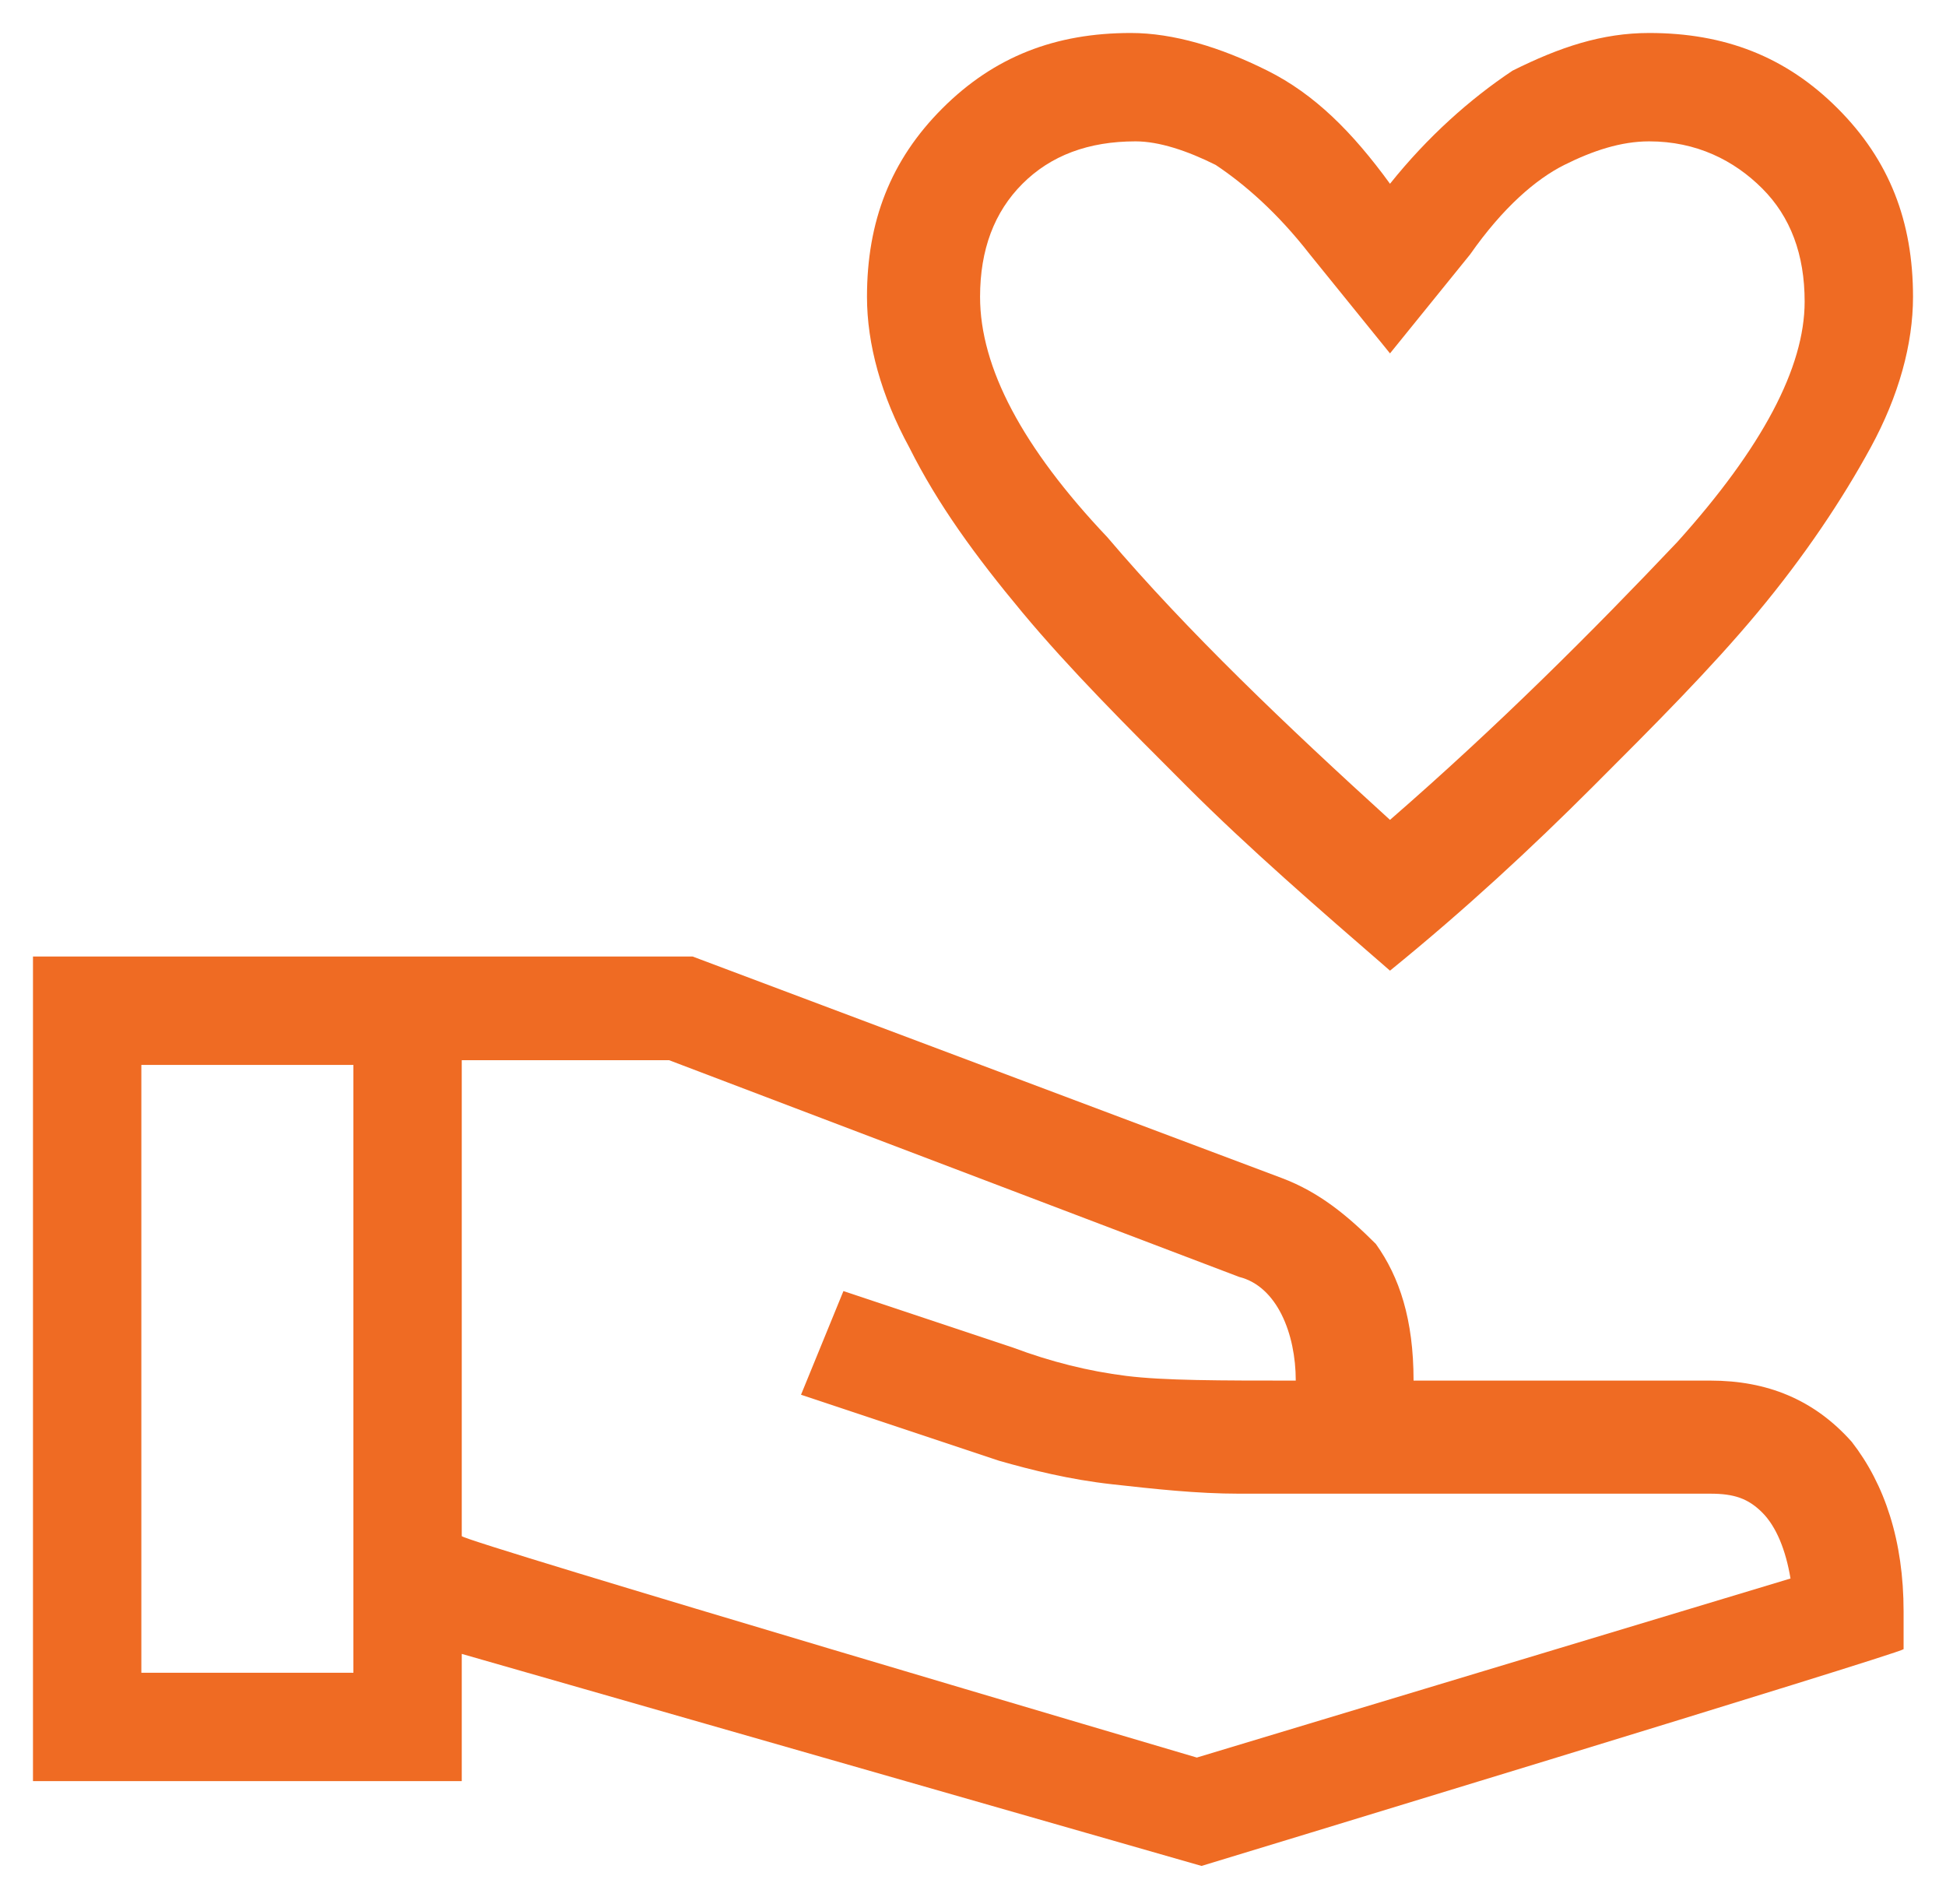 <?xml version="1.0" encoding="utf-8"?>
<!-- Generator: Adobe Illustrator 27.7.0, SVG Export Plug-In . SVG Version: 6.00 Build 0)  -->
<svg version="1.1" id="レイヤー_1" xmlns="http://www.w3.org/2000/svg" xmlns:xlink="http://www.w3.org/1999/xlink" x="0px"
	 y="0px" viewBox="0 0 41.3 40.4" style="enable-background:new 0 0 41.3 40.4;" xml:space="preserve">
<style type="text/css">
	.st0{fill:#EF6B23;}
</style>
<path class="st0" d="M29.5,20.6c-1.5-1.3-3-2.6-4.3-3.9c-1.3-1.3-2.5-2.5-3.5-3.7c-1-1.2-1.8-2.3-2.4-3.5c-0.6-1.1-0.9-2.2-0.9-3.2
	c0-1.6,0.5-2.9,1.6-4c1.1-1.1,2.4-1.6,4-1.6c0.9,0,1.9,0.3,2.9,0.8c1,0.5,1.8,1.3,2.6,2.4c0.8-1,1.7-1.8,2.6-2.4
	c1-0.5,1.9-0.8,2.9-0.8c1.6,0,2.9,0.5,4,1.6c1.1,1.1,1.6,2.4,1.6,4c0,1-0.3,2.1-0.9,3.2c-0.6,1.1-1.4,2.3-2.4,3.5
	c-1,1.2-2.2,2.4-3.5,3.7C32.5,18,31.1,19.3,29.5,20.6z M29.5,17.4c2.3-2,4.3-4,6.1-5.9c1.8-2,2.7-3.7,2.7-5.1c0-1-0.3-1.8-0.9-2.4
	S36,3,35,3c-0.6,0-1.2,0.2-1.8,0.5s-1.3,0.9-2,1.9l-1.7,2.1l-1.7-2.1c-0.7-0.9-1.4-1.5-2-1.9C25.2,3.2,24.6,3,24.1,3
	c-1,0-1.8,0.3-2.4,0.9c-0.6,0.6-0.9,1.4-0.9,2.4c0,1.5,0.9,3.2,2.7,5.1C25.2,13.4,27.3,15.4,29.5,17.4z M25.5,39.6L9.8,35.1v2.7H0.7
	V20.3h14L27.2,25c0.8,0.3,1.4,0.8,2,1.4c0.5,0.7,0.8,1.6,0.8,2.9h6.3c1.2,0,2.2,0.4,3,1.3c0.7,0.9,1.1,2.1,1.1,3.6v0.8
	C40.3,35.1,25.5,39.6,25.5,39.6z M3,35.5h4.5V22.6H3C3,22.6,3,35.5,3,35.5z M25.4,37.3L38,33.5c-0.1-0.6-0.3-1.1-0.6-1.4
	c-0.3-0.3-0.6-0.4-1.1-0.4h-10c-0.9,0-1.8-0.1-2.7-0.2c-0.9-0.1-1.7-0.3-2.4-0.5L17,29.6l0.9-2.2l3.6,1.2c0.8,0.3,1.6,0.5,2.4,0.6
	c0.8,0.1,2,0.1,3.6,0.1c0-0.5-0.1-1-0.3-1.4c-0.2-0.4-0.5-0.7-0.9-0.8l-12.1-4.6H9.8v10.1C9.8,32.7,25.4,37.3,25.4,37.3z"/>
</svg>
